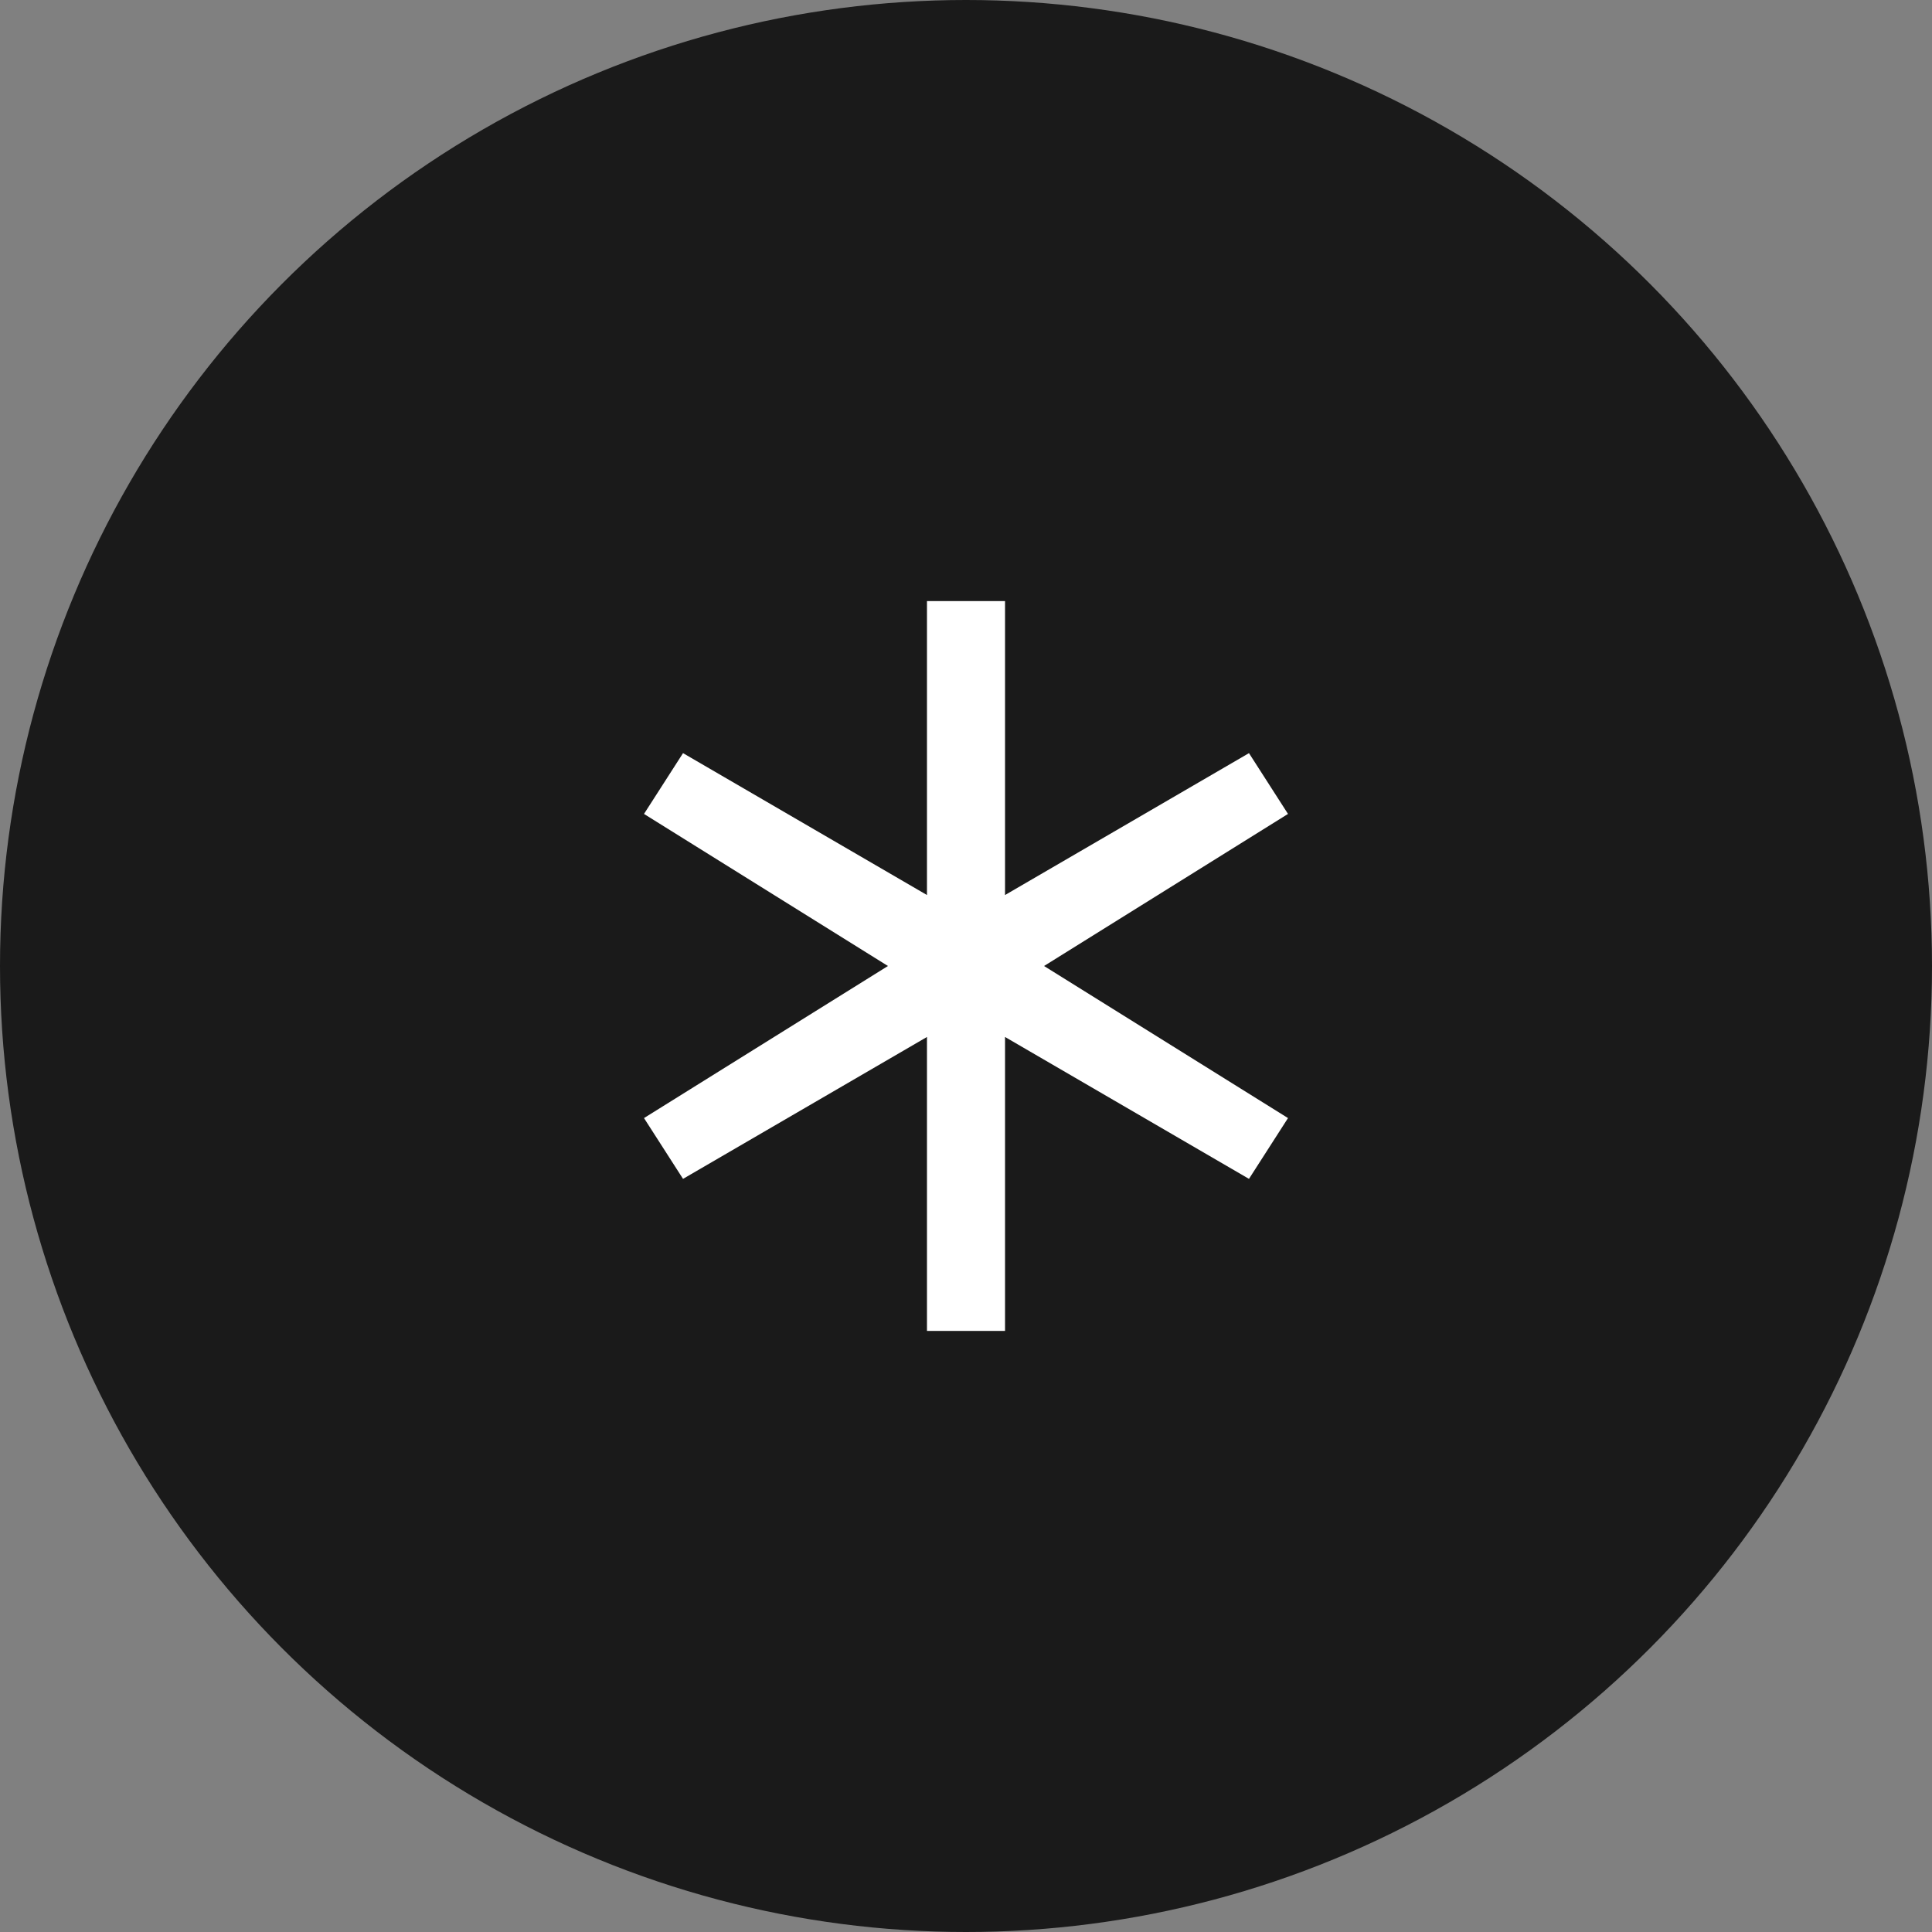 <svg xmlns="http://www.w3.org/2000/svg" version="1.1" xmlns:xlink="http://www.w3.org/1999/xlink" xmlns:svgjs="http://svgjs.dev/svgjs" width="45" height="45"><rect width="100%" height="100%" fill="#808080" stroke="none"/><svg width="45" height="45" viewBox="0 0 45 45" fill="none" xmlns="http://www.w3.org/2000/svg">
<g clip-path="url(#clip0_13165_78085)">
<circle cx="22.5" cy="22.5" r="22.5" fill="#1A1A1A"></circle>
<path d="M29.091 17.542L23.409 20.847V14H21.591V20.847L15.909 17.542L15 18.958L20.682 22.5L15 26.042L15.909 27.458L21.591 24.153V31H23.409V24.153L29.091 27.458L30 26.042L24.318 22.5L30 18.958L29.091 17.542Z" fill="white"></path>
</g>
<defs>
<clipPath id="SvgjsClipPath1001">
<rect width="45" height="45" fill="white"></rect>
</clipPath>
</defs>
</svg><style>@media (prefers-color-scheme: light) { :root { filter: none; } }
@media (prefers-color-scheme: dark) { :root { filter: none; } }
</style></svg>